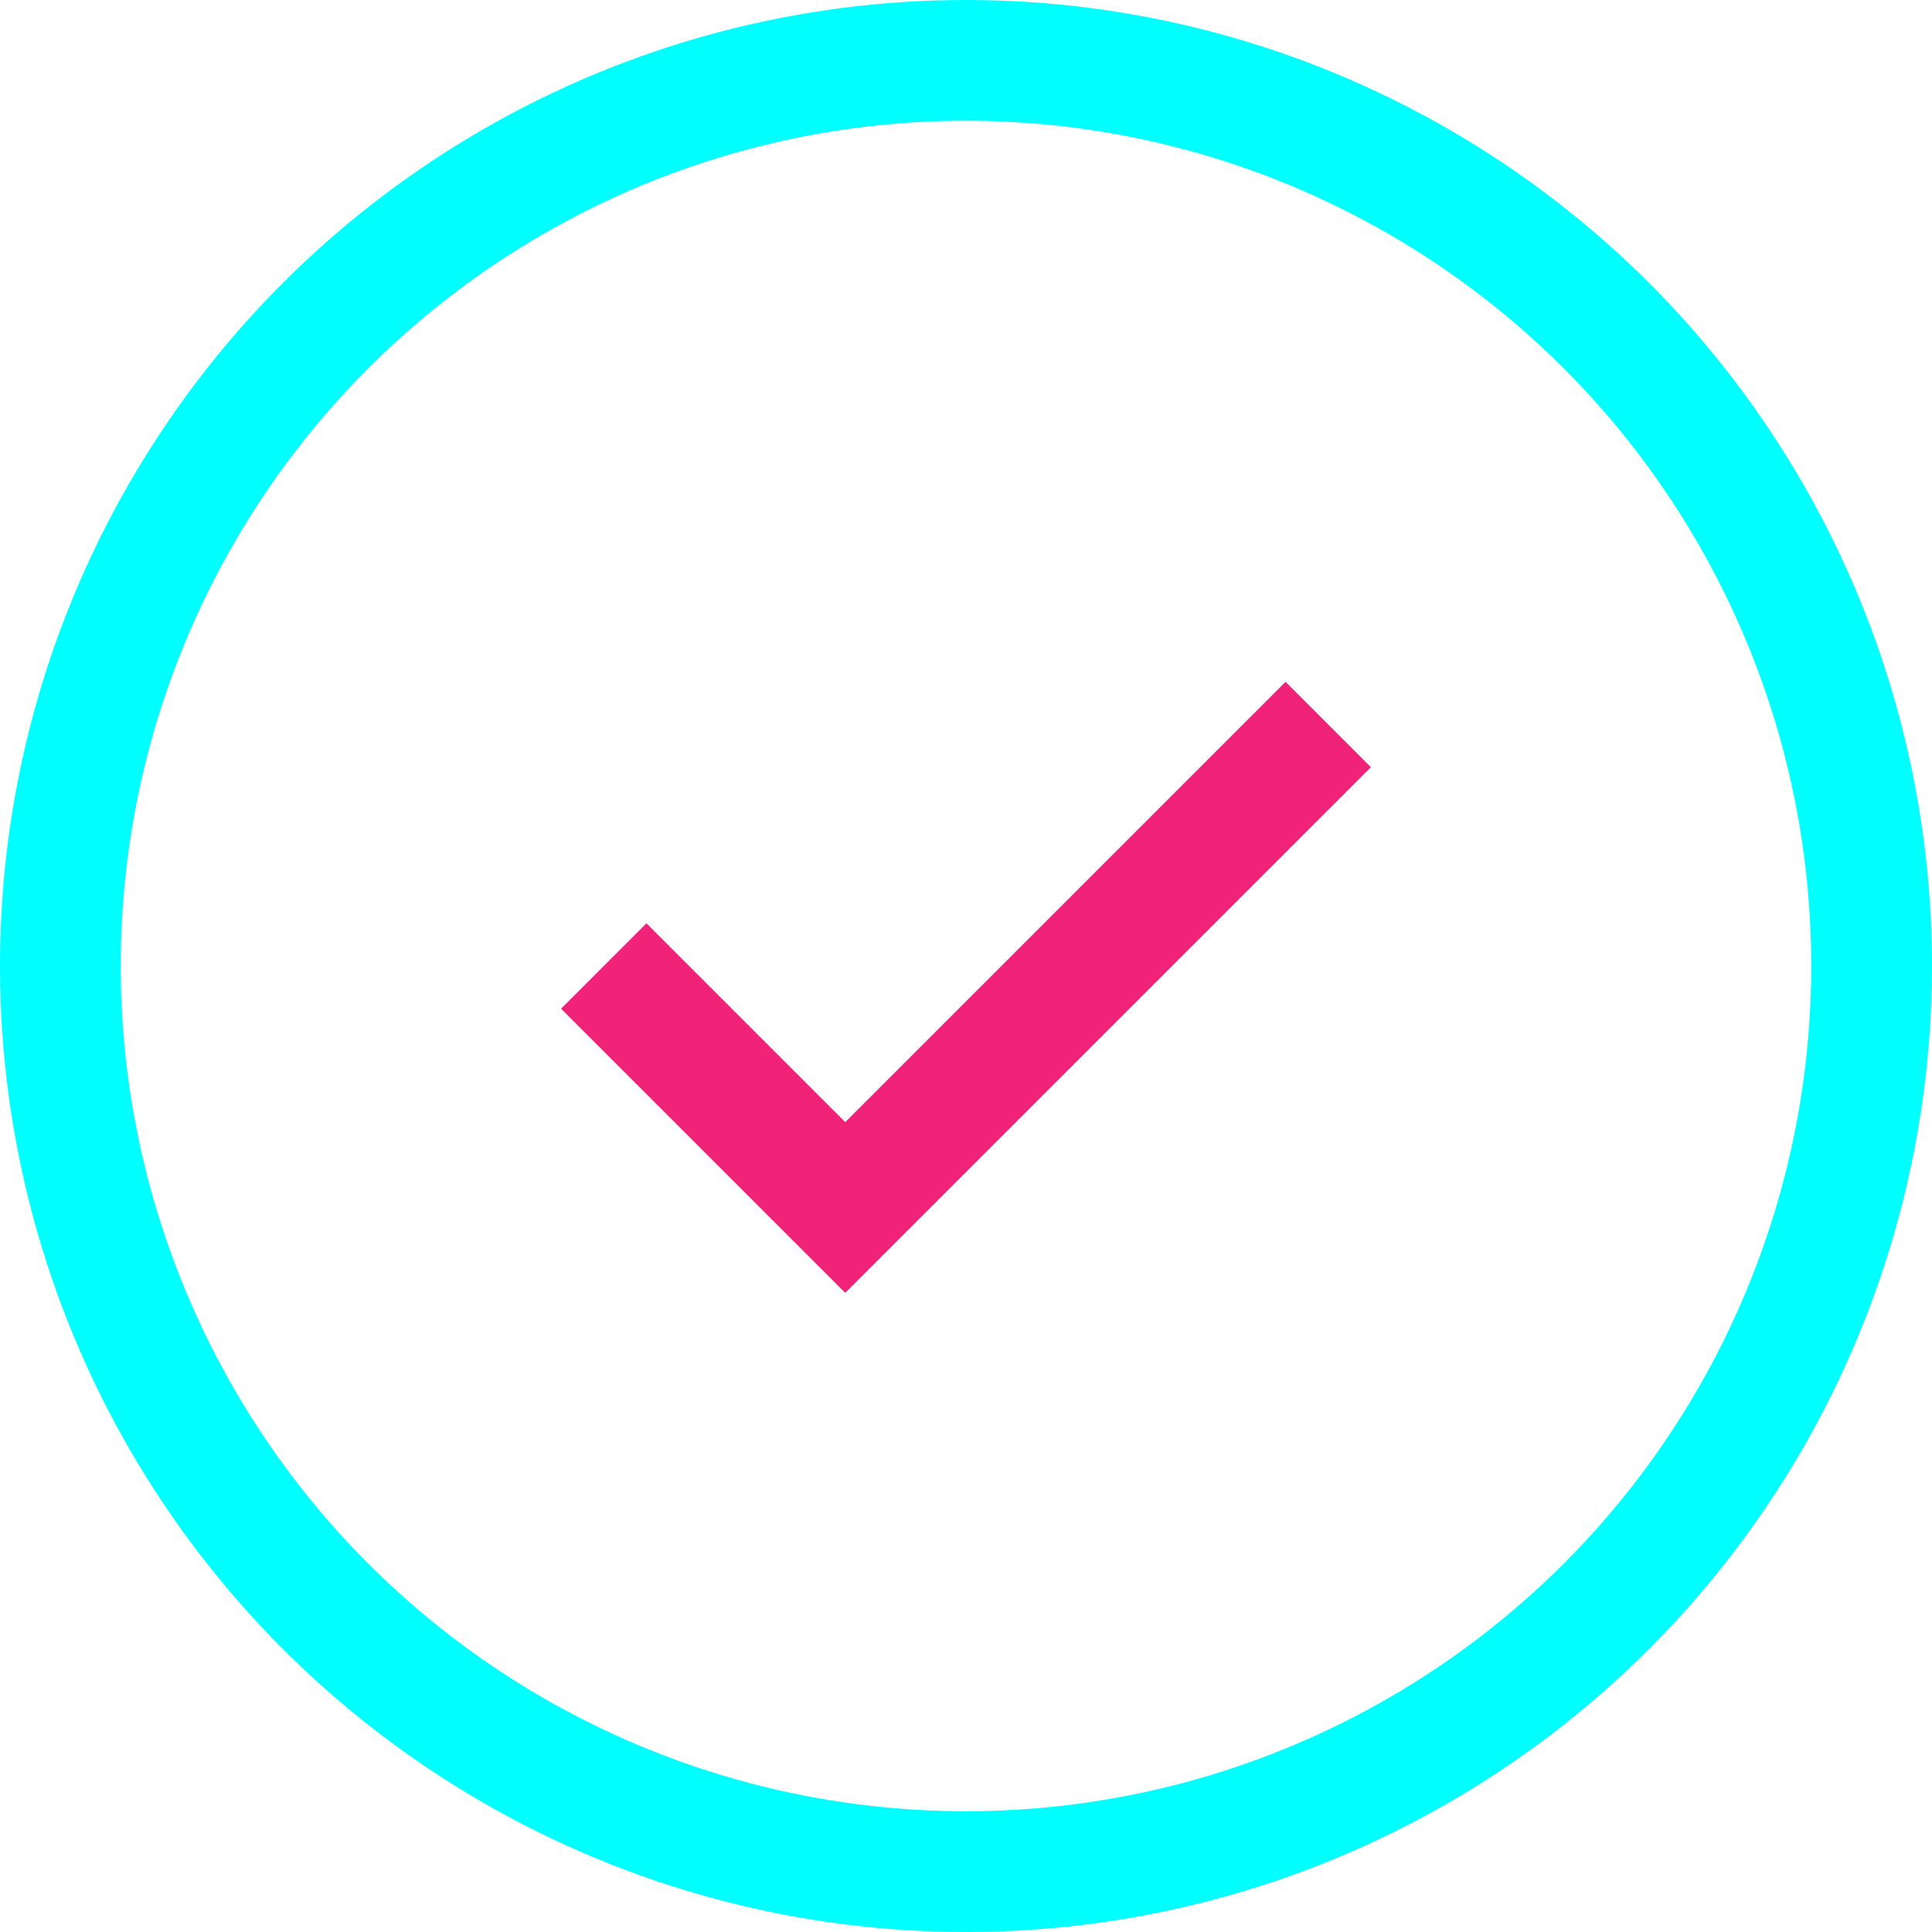 <?xml version="1.0" encoding="UTF-8"?> <svg xmlns="http://www.w3.org/2000/svg" width="16" height="16" viewBox="0 0 16 16" fill="none"> <circle cx="8" cy="8" r="7.5" stroke="#00FFFF"></circle> <path d="M5 8L7 10L11 6" stroke="#F02379"></path> </svg> 